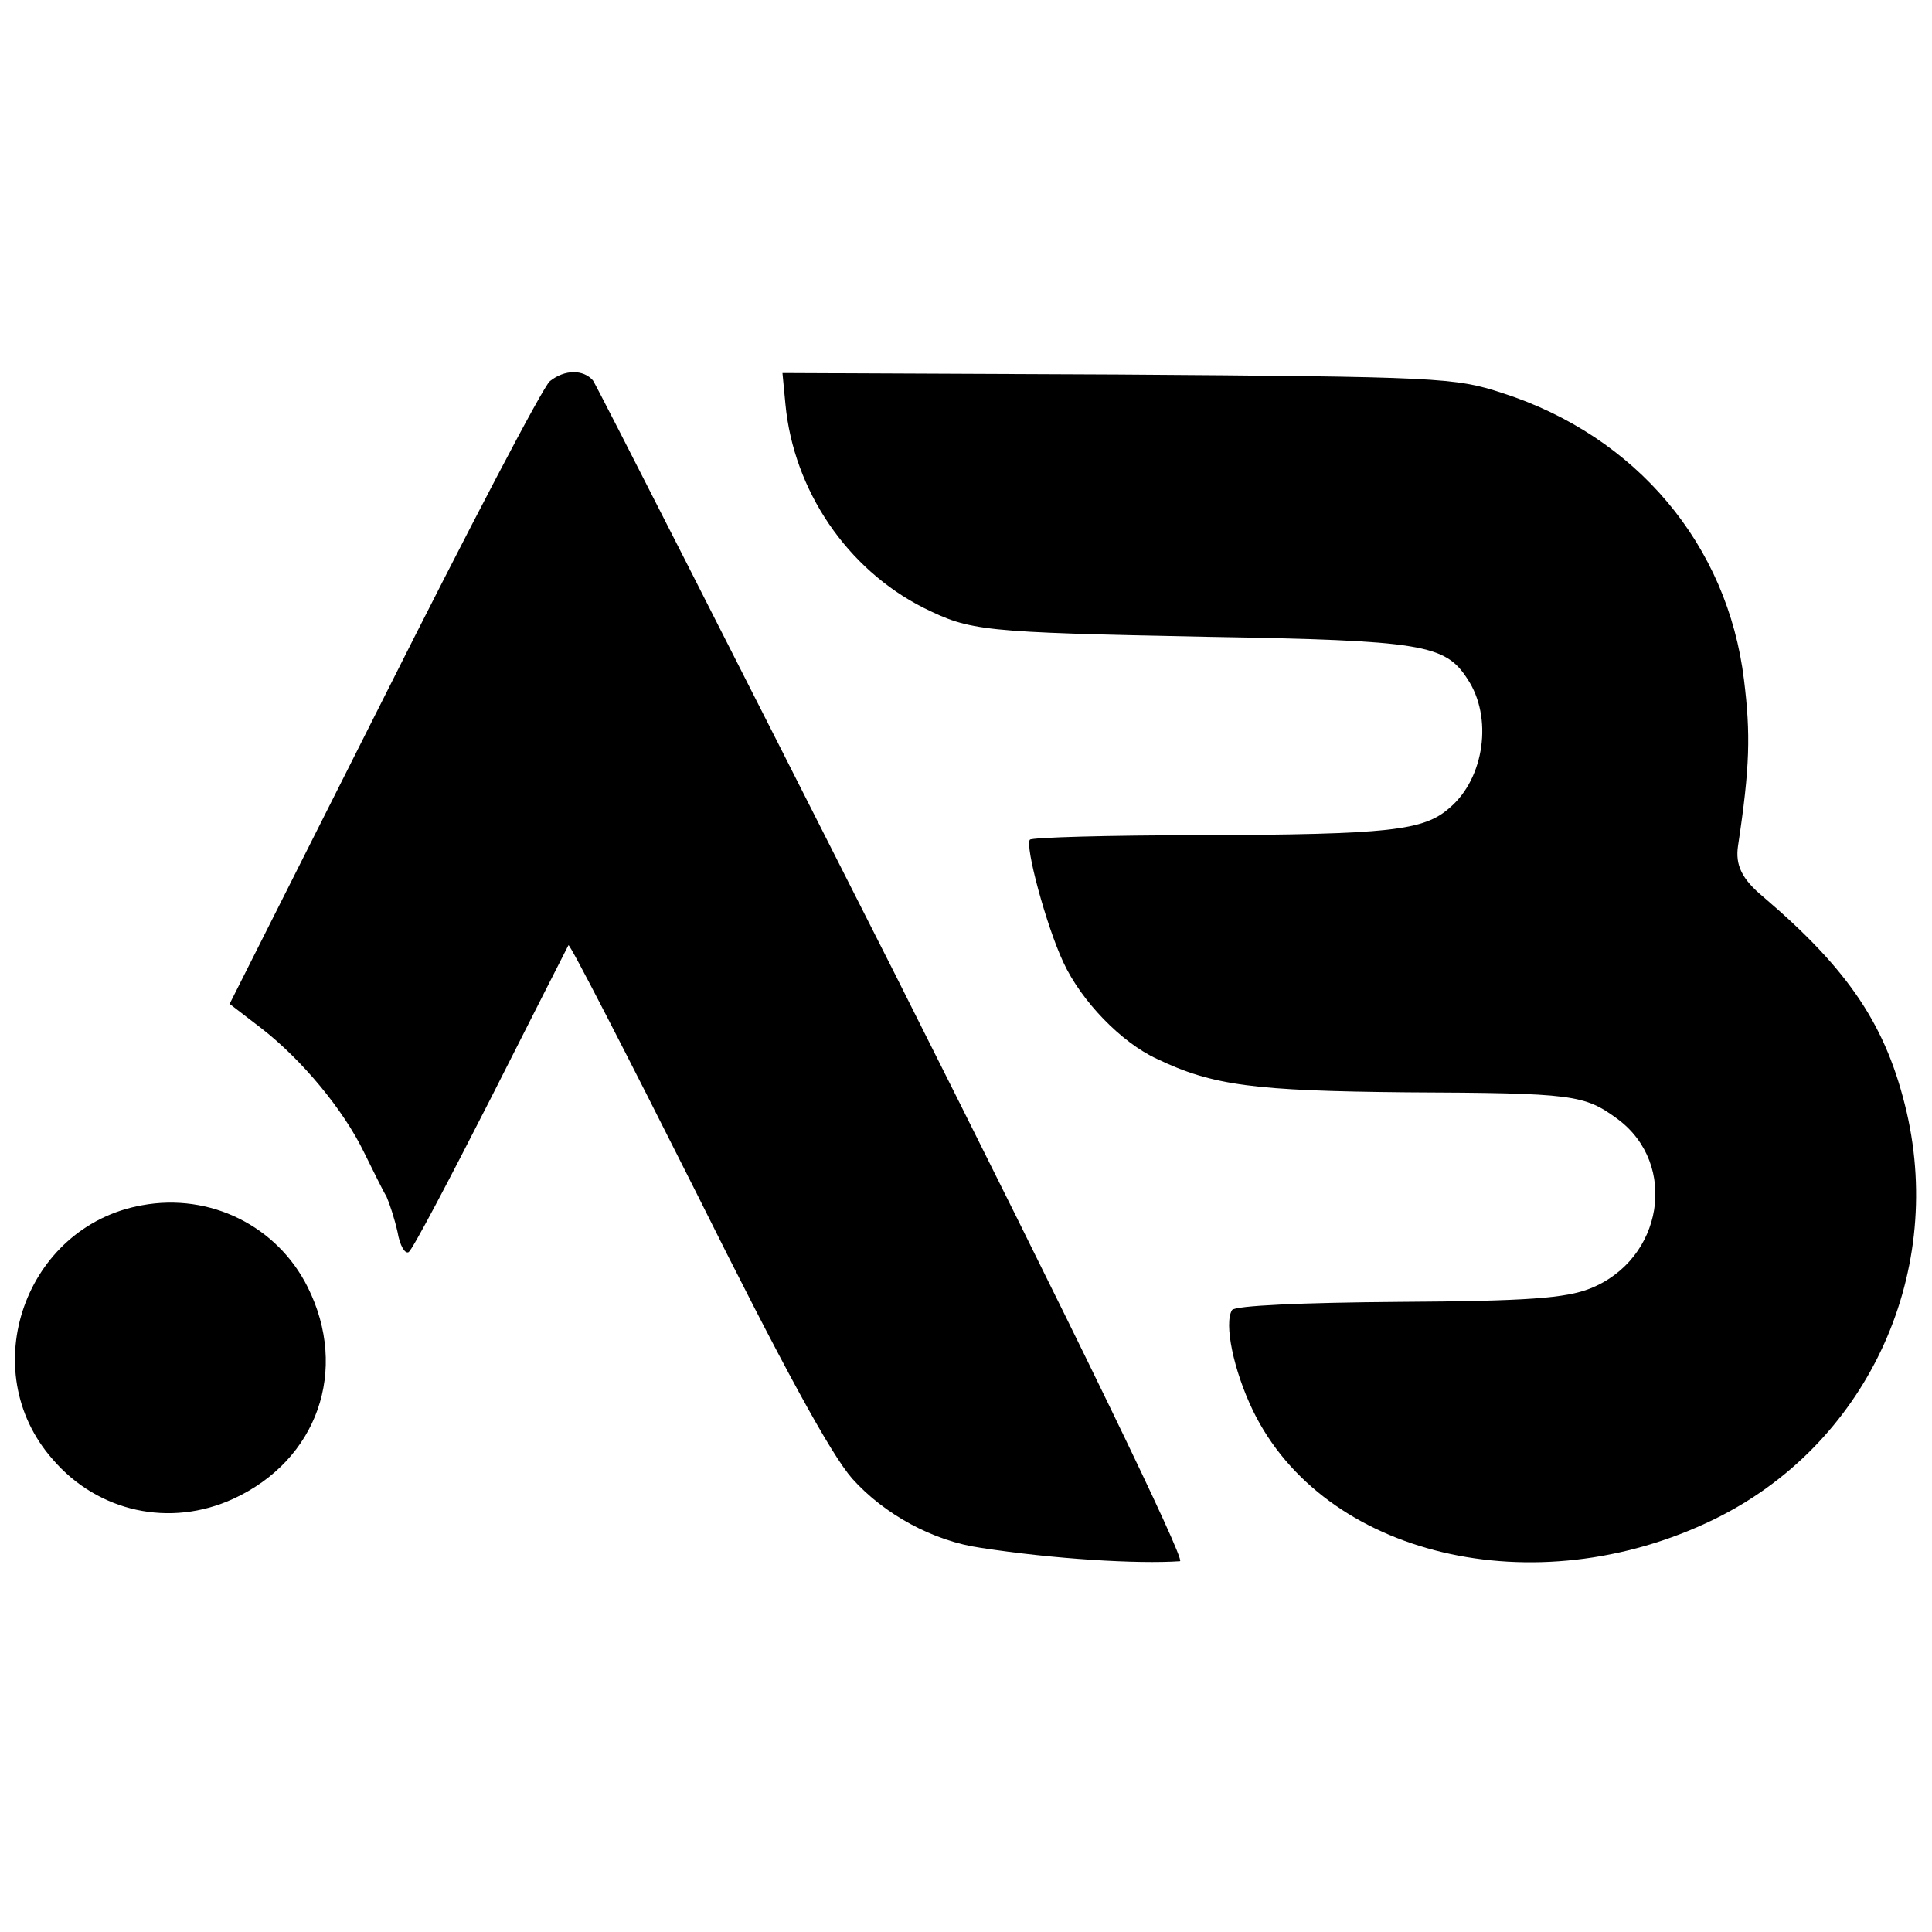 <?xml version="1.0" standalone="no"?>
<!DOCTYPE svg PUBLIC "-//W3C//DTD SVG 20010904//EN"
 "http://www.w3.org/TR/2001/REC-SVG-20010904/DTD/svg10.dtd">
<svg version="1.0" xmlns="http://www.w3.org/2000/svg"
 width="260pt" height="260pt" viewBox="0 0 260 260"
 preserveAspectRatio="xMidYMid meet">
<g transform="translate(0,260) scale(0.1,-0.1)"
fill="#000000" stroke="none">
<path d="M740 2087 c-9 -7 -109 -198 -223 -425 l-208 -413 43 -33 c54 -42 110
-109 138 -167 12 -24 25 -51 30 -59 4 -9 11 -30 15 -48 3 -18 10 -30 15 -27 5
3 54 96 111 208 56 111 103 203 104 205 2 2 79 -148 172 -333 117 -235 181
-352 210 -385 43 -48 109 -84 173 -93 97 -15 211 -22 268 -18 8 1 -142 310
-383 789 -219 433 -402 793 -407 800 -13 15 -38 15 -58 -1z"/>
<path d="M1057 2056 c11 -116 83 -222 186 -274 63 -31 76 -33 382 -39 289 -5
320 -10 350 -57 34 -51 23 -133 -24 -173 -35 -31 -80 -36 -337 -37 -122 0
-225 -3 -228 -6 -7 -8 22 -116 45 -165 24 -52 78 -108 126 -130 75 -36 131
-43 336 -45 225 -1 239 -3 284 -36 82 -61 61 -189 -37 -228 -33 -13 -84 -17
-258 -18 -130 -1 -220 -5 -224 -11 -11 -18 2 -81 28 -135 95 -196 379 -264
620 -147 204 99 311 326 260 548 -27 116 -77 191 -193 290 -29 24 -38 43 -34
69 16 106 17 150 8 223 -22 182 -145 328 -325 386 -64 21 -85 22 -518 25
l-451 2 4 -42z"/>
<path d="M191 978 c-157 -28 -226 -222 -120 -342 61 -71 158 -92 243 -53 113
52 156 173 100 285 -41 82 -131 127 -223 110z"/>
</g>
</svg>

